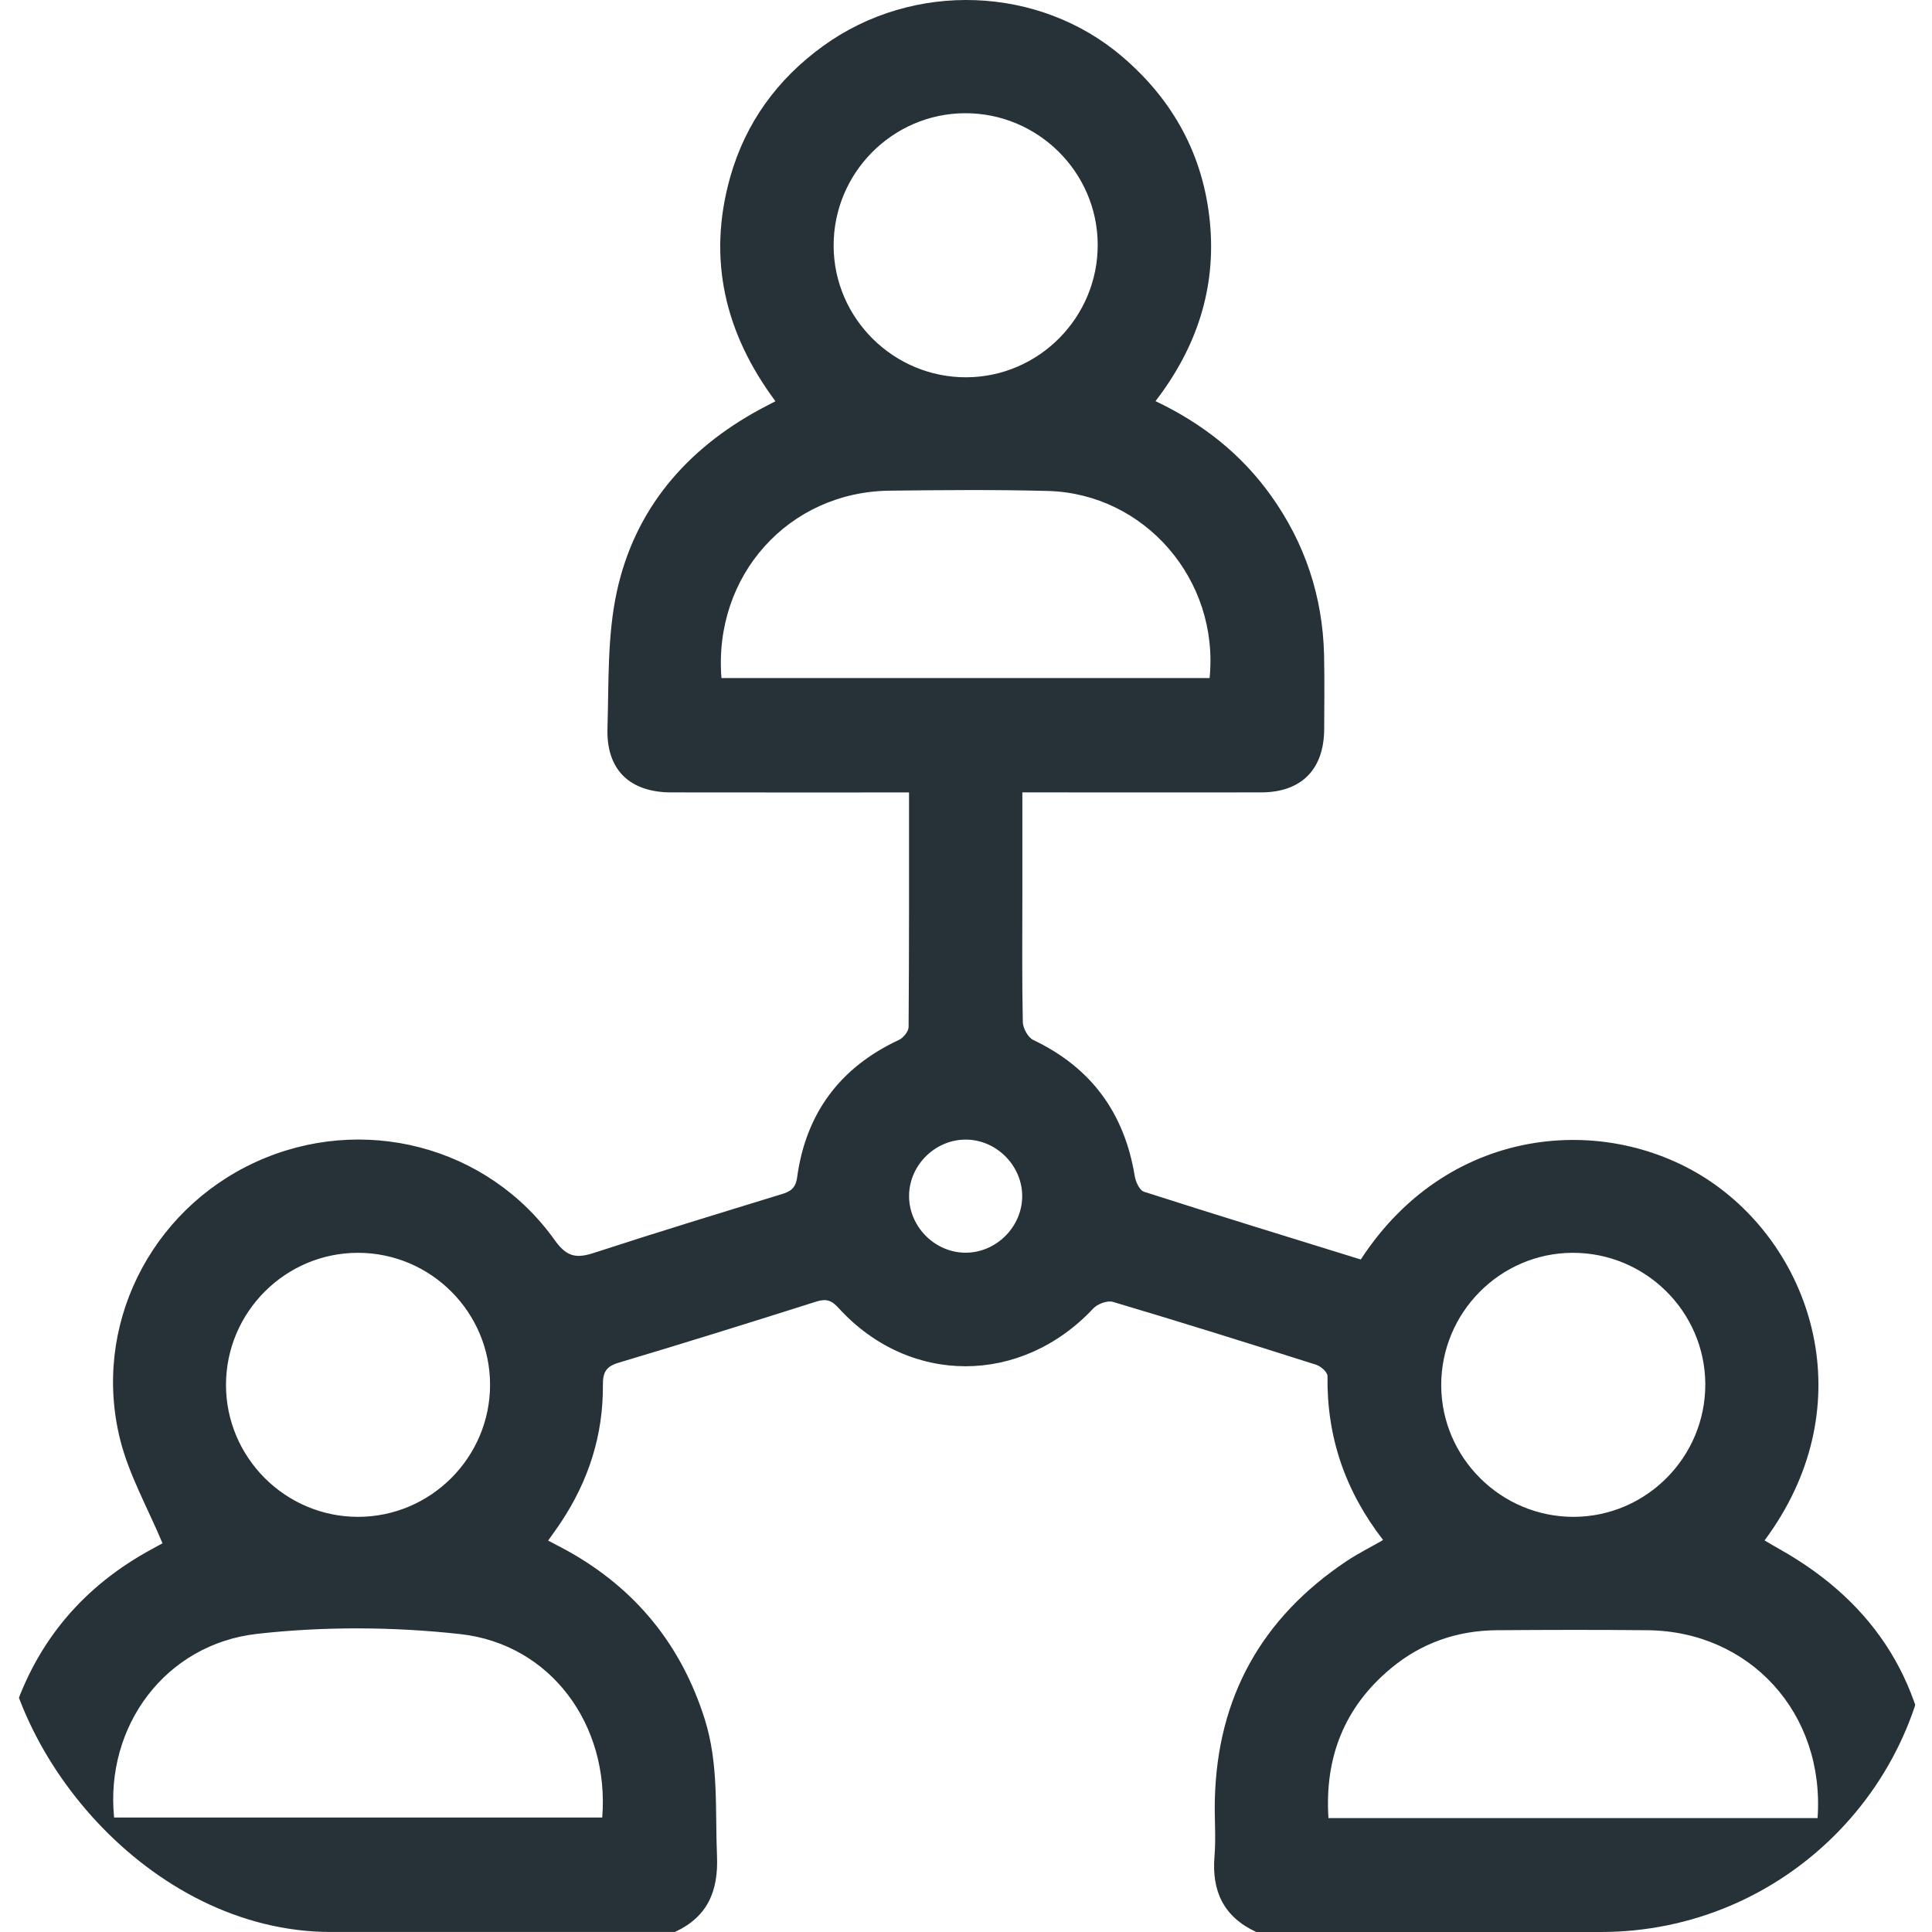 <svg xmlns="http://www.w3.org/2000/svg" width="35" height="35" viewBox="0 0 35 35" fill="none"><g clip-path="url(#clip0_47_5574)"><path d="M-0.01 32.06C0.07 31.73 0.127 31.393 0.231 31.071C0.664 29.73 1.516 28.732 2.754 28.062C2.841 28.015 2.927 27.966 2.944 27.958C2.676 27.318 2.34 26.725 2.179 26.089C1.661 24.039 2.715 21.93 4.631 21.052C6.552 20.171 8.827 20.749 10.052 22.47C10.272 22.778 10.449 22.799 10.767 22.695C11.89 22.328 13.023 21.983 14.153 21.636C14.319 21.586 14.413 21.53 14.441 21.327C14.6 20.167 15.218 19.336 16.285 18.839C16.365 18.802 16.46 18.685 16.46 18.604C16.471 17.204 16.468 15.804 16.468 14.356C16.33 14.356 16.21 14.356 16.09 14.356C14.779 14.356 13.47 14.357 12.159 14.355C11.407 14.354 10.981 13.945 11.005 13.193C11.03 12.366 11 11.517 11.175 10.716C11.499 9.226 12.429 8.14 13.771 7.414C13.85 7.37 13.932 7.33 14.048 7.269C13.135 6.042 12.81 4.696 13.227 3.213C13.506 2.223 14.083 1.433 14.912 0.833C16.549 -0.35 18.824 -0.262 20.332 1.027C21.258 1.819 21.802 2.818 21.919 4.028C22.034 5.224 21.679 6.297 20.933 7.267C21.79 7.675 22.486 8.227 23.021 8.973C23.642 9.84 23.963 10.809 23.987 11.874C23.996 12.318 23.991 12.763 23.989 13.207C23.986 13.939 23.576 14.353 22.849 14.355C21.539 14.357 20.229 14.355 18.919 14.355C18.796 14.355 18.674 14.355 18.521 14.355C18.521 14.99 18.521 15.591 18.521 16.192C18.521 16.966 18.513 17.741 18.529 18.515C18.532 18.628 18.623 18.795 18.72 18.841C19.771 19.342 20.37 20.165 20.557 21.306C20.574 21.41 20.644 21.564 20.723 21.589C22.032 22.009 23.345 22.412 24.652 22.817C26.288 20.303 29.249 20.154 31.08 21.468C32.903 22.776 33.73 25.534 31.967 27.906C32.062 27.962 32.154 28.018 32.248 28.07C34 29.057 34.919 30.555 34.995 32.564C35.009 32.916 34.974 33.272 35.003 33.623C35.055 34.259 34.836 34.727 34.245 35C30.416 35 26.588 35 22.759 35C22.167 34.727 21.948 34.26 22.002 33.623C22.03 33.284 21.999 32.94 22.008 32.599C22.053 30.744 22.858 29.306 24.399 28.278C24.602 28.143 24.823 28.033 25.056 27.899C24.367 27.008 24.034 26.028 24.049 24.928C24.05 24.859 23.929 24.751 23.844 24.724C22.62 24.335 21.394 23.951 20.163 23.585C20.062 23.555 19.883 23.621 19.806 23.704C18.498 25.099 16.474 25.104 15.191 23.695C15.063 23.554 14.965 23.523 14.786 23.58C13.594 23.958 12.4 24.331 11.203 24.688C10.97 24.758 10.92 24.87 10.922 25.098C10.928 25.998 10.663 26.822 10.166 27.572C10.093 27.683 10.013 27.79 9.93 27.909C10.073 27.985 10.185 28.042 10.294 28.102C11.523 28.79 12.347 29.808 12.769 31.151C13.023 31.959 12.954 32.794 12.989 33.623C13.016 34.259 12.818 34.726 12.228 34.999C8.399 34.999 4.571 34.999 0.742 34.999C0.404 34.836 0.153 34.585 -0.01 34.247C-0.01 33.519 -0.01 32.79 -0.01 32.06ZM13.07 12.284C16.034 12.284 18.974 12.284 21.913 12.284C22.091 10.506 20.74 8.941 18.981 8.894C18.026 8.869 17.07 8.878 16.114 8.889C14.286 8.911 12.921 10.427 13.07 12.284ZM2.067 32.926C5.031 32.926 7.971 32.926 10.91 32.926C11.044 31.251 9.98 29.785 8.337 29.603C7.125 29.469 5.874 29.463 4.663 29.598C2.991 29.785 1.902 31.276 2.067 32.926ZM32.927 32.936C33.061 31.037 31.702 29.55 29.843 29.533C28.932 29.524 28.023 29.526 27.112 29.533C26.394 29.539 25.745 29.766 25.194 30.227C24.351 30.93 23.996 31.84 24.066 32.936C27.04 32.936 29.972 32.936 32.927 32.936ZM15.102 4.458C15.108 5.771 16.192 6.841 17.509 6.835C18.823 6.828 19.892 5.746 19.886 4.428C19.88 3.114 18.797 2.045 17.479 2.051C16.164 2.058 15.096 3.139 15.102 4.458ZM8.878 25.088C8.878 23.771 7.804 22.697 6.487 22.696C5.17 22.695 4.095 23.771 4.094 25.087C4.093 26.402 5.169 27.479 6.485 27.479C7.801 27.48 8.877 26.404 8.878 25.088ZM26.109 25.101C26.115 26.414 27.198 27.485 28.515 27.479C29.829 27.473 30.898 26.392 30.893 25.073C30.887 23.759 29.806 22.691 28.487 22.696C27.173 22.701 26.104 23.783 26.109 25.101ZM18.518 21.682C18.525 21.13 18.068 20.657 17.514 20.645C16.961 20.634 16.485 21.087 16.469 21.64C16.453 22.205 16.923 22.691 17.489 22.694C18.041 22.696 18.51 22.235 18.518 21.682Z" fill="#263238"></path></g><defs><clipPath id="clip0_47_5574"><rect width="35" height="35" rx="6" fill="white"></rect></clipPath></defs></svg>